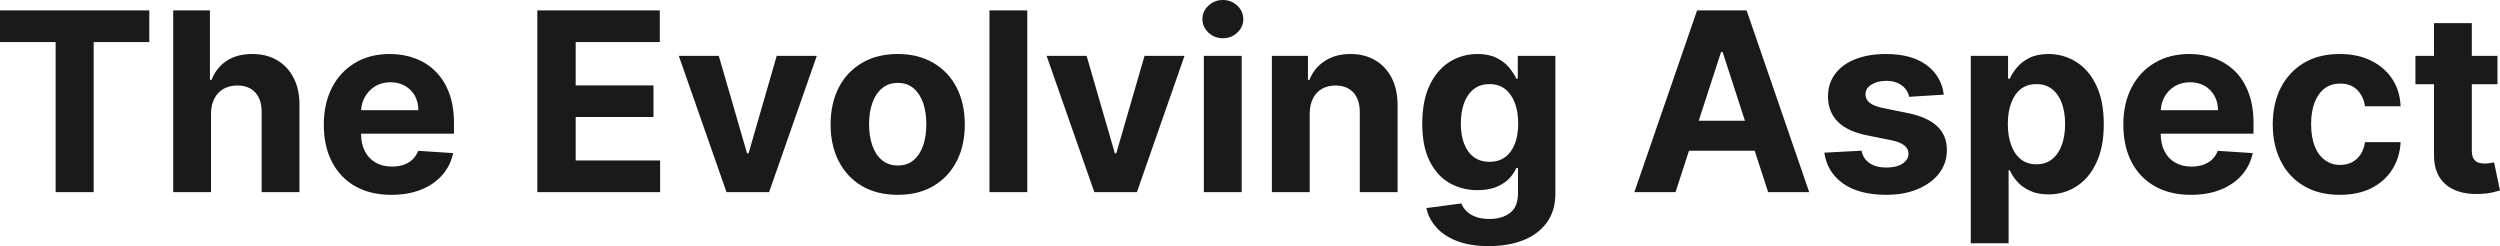 <?xml version="1.0" encoding="UTF-8" standalone="yes"?>
<svg xmlns="http://www.w3.org/2000/svg" width="100%" height="100%" viewBox="0 0 230.074 22.649" fill="rgb(26, 26, 26)">
  <path d="M5.12 3.87L0 3.87L0 0.96L13.74 0.96L13.74 3.87L8.62 3.87L8.62 17.68L5.12 17.68L5.12 3.87ZM19.42 10.43L19.42 10.43L19.42 17.68L15.94 17.68L15.94 0.96L19.32 0.96L19.32 7.35L19.47 7.35Q19.90 6.24 20.84 5.61Q21.79 4.97 23.22 4.97L23.22 4.97Q24.53 4.97 25.50 5.54Q26.48 6.11 27.02 7.17Q27.57 8.22 27.56 9.69L27.56 9.69L27.56 17.68L24.08 17.68L24.08 10.32Q24.09 9.16 23.49 8.51Q22.90 7.87 21.84 7.87L21.84 7.87Q21.13 7.87 20.59 8.17Q20.04 8.47 19.74 9.05Q19.43 9.62 19.42 10.43ZM36.02 17.93L36.02 17.93Q34.08 17.93 32.69 17.14Q31.30 16.35 30.55 14.90Q29.80 13.45 29.80 11.47L29.80 11.47Q29.80 9.53 30.55 8.07Q31.30 6.61 32.67 5.79Q34.03 4.97 35.88 4.97L35.88 4.97Q37.12 4.97 38.20 5.37Q39.27 5.77 40.07 6.56Q40.88 7.35 41.33 8.55Q41.78 9.74 41.78 11.34L41.78 11.34L41.78 12.30L31.18 12.30L31.18 10.14L38.50 10.14Q38.50 9.39 38.18 8.81Q37.85 8.23 37.27 7.90Q36.70 7.57 35.94 7.57L35.94 7.57Q35.15 7.57 34.54 7.93Q33.93 8.30 33.59 8.91Q33.24 9.52 33.23 10.26L33.23 10.26L33.23 12.31Q33.23 13.24 33.58 13.92Q33.93 14.60 34.57 14.96Q35.20 15.33 36.08 15.33L36.08 15.33Q36.66 15.33 37.14 15.17Q37.62 15.00 37.96 14.68Q38.31 14.35 38.49 13.88L38.49 13.88L41.70 14.09Q41.46 15.25 40.70 16.11Q39.95 16.97 38.76 17.45Q37.57 17.93 36.02 17.93ZM60.75 17.68L49.45 17.68L49.45 0.96L60.72 0.96L60.72 3.87L52.98 3.87L52.98 7.86L60.14 7.86L60.14 10.77L52.98 10.77L52.98 14.77L60.75 14.77L60.75 17.68ZM71.48 5.14L75.17 5.14L70.78 17.68L66.86 17.68L62.47 5.14L66.15 5.14L68.75 14.11L68.89 14.11L71.48 5.14ZM82.62 17.93L82.62 17.93Q80.71 17.93 79.33 17.12Q77.94 16.30 77.19 14.84Q76.44 13.39 76.44 11.46L76.44 11.46Q76.44 9.52 77.19 8.06Q77.94 6.60 79.33 5.79Q80.71 4.97 82.62 4.97L82.62 4.97Q84.52 4.97 85.90 5.79Q87.29 6.60 88.04 8.06Q88.79 9.52 88.79 11.46L88.79 11.46Q88.79 13.39 88.04 14.84Q87.29 16.30 85.90 17.12Q84.52 17.93 82.62 17.93ZM82.63 15.23L82.63 15.23Q83.50 15.23 84.08 14.74Q84.66 14.24 84.96 13.39Q85.25 12.53 85.25 11.43L85.25 11.43Q85.25 10.34 84.96 9.48Q84.66 8.63 84.08 8.13Q83.50 7.63 82.63 7.63L82.63 7.63Q81.76 7.63 81.17 8.13Q80.57 8.63 80.28 9.48Q79.98 10.34 79.98 11.43L79.98 11.43Q79.98 12.53 80.28 13.39Q80.57 14.24 81.17 14.74Q81.76 15.23 82.63 15.23ZM91.06 0.96L94.54 0.96L94.54 17.68L91.06 17.68L91.06 0.96ZM105.33 5.14L109.01 5.14L104.63 17.68L100.71 17.68L96.32 5.14L100.00 5.14L102.60 14.11L102.73 14.11L105.33 5.14ZM114.27 17.68L110.79 17.68L110.79 5.14L114.27 5.14L114.27 17.68ZM112.54 3.52L112.54 3.52Q111.77 3.52 111.21 3.00Q110.66 2.48 110.66 1.76L110.66 1.76Q110.66 1.04 111.21 0.52Q111.77 0 112.54 0L112.54 0Q113.32 0 113.87 0.52Q114.42 1.04 114.42 1.76L114.42 1.76Q114.42 2.48 113.87 3.00Q113.32 3.52 112.54 3.52ZM120.53 10.43L120.53 10.43L120.53 17.68L117.05 17.68L117.05 5.14L120.37 5.14L120.37 7.35L120.51 7.35Q120.93 6.26 121.91 5.62Q122.89 4.97 124.29 4.97L124.29 4.97Q125.59 4.97 126.57 5.55Q127.54 6.12 128.08 7.18Q128.62 8.23 128.62 9.69L128.62 9.69L128.62 17.68L125.14 17.68L125.14 10.32Q125.14 9.16 124.55 8.51Q123.95 7.87 122.91 7.87L122.91 7.87Q122.20 7.87 121.67 8.17Q121.13 8.47 120.84 9.05Q120.54 9.62 120.53 10.43ZM137.00 22.65L137.00 22.65Q135.31 22.65 134.11 22.19Q132.90 21.73 132.19 20.93Q131.48 20.14 131.27 19.15L131.27 19.15L134.49 18.72Q134.63 19.10 134.95 19.42Q135.27 19.75 135.80 19.95Q136.33 20.15 137.09 20.15L137.09 20.15Q138.22 20.15 138.96 19.60Q139.70 19.05 139.70 17.76L139.70 17.76L139.70 15.46L139.55 15.46Q139.32 15.98 138.87 16.45Q138.41 16.92 137.69 17.21Q136.97 17.50 135.97 17.50L135.97 17.50Q134.56 17.50 133.41 16.85Q132.25 16.19 131.57 14.83Q130.89 13.47 130.89 11.39L130.89 11.39Q130.89 9.25 131.58 7.82Q132.27 6.40 133.43 5.68Q134.59 4.97 135.97 4.97L135.97 4.97Q137.02 4.97 137.73 5.33Q138.44 5.68 138.88 6.21Q139.31 6.74 139.55 7.24L139.55 7.24L139.68 7.24L139.68 5.14L143.14 5.14L143.14 17.81Q143.14 19.41 142.35 20.48Q141.57 21.56 140.18 22.11Q138.80 22.65 137.00 22.65ZM137.08 14.89L137.08 14.89Q137.92 14.89 138.50 14.47Q139.09 14.05 139.40 13.26Q139.72 12.47 139.72 11.37L139.72 11.37Q139.72 10.27 139.40 9.45Q139.09 8.64 138.51 8.19Q137.92 7.74 137.08 7.74L137.08 7.74Q136.22 7.74 135.63 8.20Q135.04 8.67 134.74 9.48Q134.44 10.30 134.44 11.37L134.44 11.37Q134.44 12.46 134.75 13.24Q135.05 14.03 135.64 14.46Q136.22 14.89 137.08 14.89ZM158.39 4.78L154.20 17.68L150.41 17.68L156.18 0.96L160.74 0.96L166.50 17.68L162.72 17.68L158.53 4.78L158.39 4.78ZM153.96 13.87L153.96 11.11L162.91 11.11L162.91 13.87L153.96 13.87ZM178.89 8.71L178.89 8.71L175.70 8.91Q175.62 8.50 175.35 8.17Q175.08 7.84 174.64 7.64Q174.21 7.44 173.60 7.44L173.60 7.44Q172.79 7.44 172.24 7.78Q171.68 8.12 171.68 8.68L171.68 8.68Q171.68 9.13 172.04 9.44Q172.40 9.75 173.28 9.94L173.28 9.94L175.55 10.40Q177.38 10.77 178.27 11.61Q179.17 12.44 179.17 13.80L179.17 13.80Q179.17 15.03 178.45 15.96Q177.73 16.89 176.47 17.41Q175.22 17.93 173.59 17.93L173.59 17.93Q171.10 17.93 169.62 16.89Q168.15 15.85 167.89 14.05L167.89 14.05L171.32 13.87Q171.47 14.63 172.07 15.02Q172.66 15.42 173.59 15.42L173.59 15.42Q174.51 15.42 175.07 15.07Q175.63 14.71 175.64 14.15L175.64 14.15Q175.63 13.67 175.24 13.37Q174.84 13.06 174.03 12.90L174.03 12.90L171.85 12.46Q170.02 12.10 169.12 11.19Q168.23 10.28 168.23 8.88L168.23 8.88Q168.23 7.67 168.89 6.80Q169.54 5.92 170.74 5.45Q171.94 4.97 173.55 4.97L173.55 4.97Q175.92 4.97 177.29 5.98Q178.66 6.98 178.89 8.71ZM184.85 22.39L181.37 22.39L181.37 5.14L184.80 5.14L184.80 7.24L184.96 7.24Q185.18 6.74 185.62 6.21Q186.06 5.68 186.76 5.33Q187.47 4.97 188.52 4.97L188.52 4.97Q189.90 4.97 191.06 5.69Q192.22 6.40 192.91 7.84Q193.61 9.27 193.61 11.43L193.61 11.43Q193.61 13.53 192.93 14.97Q192.26 16.41 191.10 17.15Q189.95 17.89 188.52 17.89L188.52 17.89Q187.50 17.89 186.80 17.55Q186.09 17.22 185.64 16.71Q185.19 16.20 184.96 15.67L184.96 15.67L184.85 15.67L184.85 22.39ZM184.78 11.41L184.78 11.41Q184.78 12.53 185.09 13.36Q185.40 14.20 185.98 14.66Q186.57 15.12 187.41 15.12L187.41 15.12Q188.26 15.12 188.85 14.65Q189.44 14.18 189.75 13.34Q190.05 12.50 190.05 11.41L190.05 11.41Q190.05 10.32 189.75 9.50Q189.45 8.67 188.86 8.21Q188.27 7.74 187.41 7.74L187.41 7.74Q186.56 7.74 185.98 8.19Q185.40 8.64 185.09 9.47Q184.78 10.29 184.78 11.41ZM201.63 17.93L201.63 17.93Q199.70 17.93 198.31 17.14Q196.91 16.35 196.16 14.90Q195.41 13.45 195.41 11.47L195.41 11.47Q195.41 9.53 196.16 8.07Q196.91 6.61 198.28 5.79Q199.65 4.97 201.50 4.97L201.50 4.97Q202.74 4.97 203.81 5.37Q204.88 5.77 205.69 6.56Q206.49 7.35 206.94 8.55Q207.39 9.74 207.39 11.34L207.39 11.34L207.39 12.30L196.80 12.30L196.80 10.14L204.12 10.14Q204.12 9.39 203.79 8.81Q203.46 8.23 202.89 7.90Q202.31 7.57 201.55 7.57L201.55 7.57Q200.76 7.57 200.15 7.93Q199.54 8.30 199.20 8.91Q198.86 9.52 198.85 10.26L198.85 10.26L198.85 12.31Q198.85 13.24 199.20 13.92Q199.54 14.60 200.18 14.96Q200.82 15.33 201.69 15.33L201.69 15.33Q202.27 15.33 202.75 15.17Q203.23 15.00 203.58 14.68Q203.92 14.35 204.10 13.88L204.10 13.88L207.32 14.09Q207.07 15.25 206.32 16.11Q205.56 16.97 204.37 17.45Q203.19 17.93 201.63 17.93ZM215.33 17.93L215.33 17.93Q213.40 17.93 212.02 17.11Q210.63 16.29 209.90 14.82Q209.16 13.36 209.16 11.46L209.16 11.46Q209.16 9.53 209.90 8.07Q210.65 6.62 212.03 5.79Q213.41 4.97 215.31 4.97L215.31 4.97Q216.96 4.97 218.19 5.57Q219.42 6.17 220.14 7.24Q220.86 8.32 220.93 9.78L220.93 9.78L217.65 9.78Q217.51 8.84 216.92 8.26Q216.33 7.69 215.37 7.69L215.37 7.69Q214.56 7.69 213.96 8.12Q213.36 8.56 213.03 9.39Q212.69 10.23 212.69 11.41L212.69 11.41Q212.69 12.61 213.02 13.45Q213.35 14.29 213.96 14.73Q214.56 15.18 215.37 15.18L215.37 15.18Q215.97 15.18 216.45 14.93Q216.92 14.69 217.24 14.22Q217.55 13.75 217.65 13.08L217.65 13.08L220.93 13.08Q220.85 14.52 220.15 15.61Q219.46 16.70 218.23 17.32Q217.01 17.93 215.33 17.93ZM222.29 5.14L229.84 5.14L229.84 7.75L222.29 7.75L222.29 5.14ZM224.00 14.29L224.00 2.13L227.48 2.13L227.48 13.83Q227.48 14.31 227.63 14.58Q227.78 14.84 228.04 14.95Q228.31 15.05 228.66 15.05L228.66 15.05Q228.91 15.05 229.15 15.01Q229.40 14.96 229.53 14.94L229.53 14.94L230.07 17.53Q229.81 17.61 229.34 17.72Q228.86 17.83 228.19 17.85L228.19 17.85Q226.93 17.90 225.99 17.52Q225.04 17.14 224.52 16.33Q224.00 15.52 224.00 14.29L224.00 14.29Z" preserveAspectRatio="none"/>
</svg>
